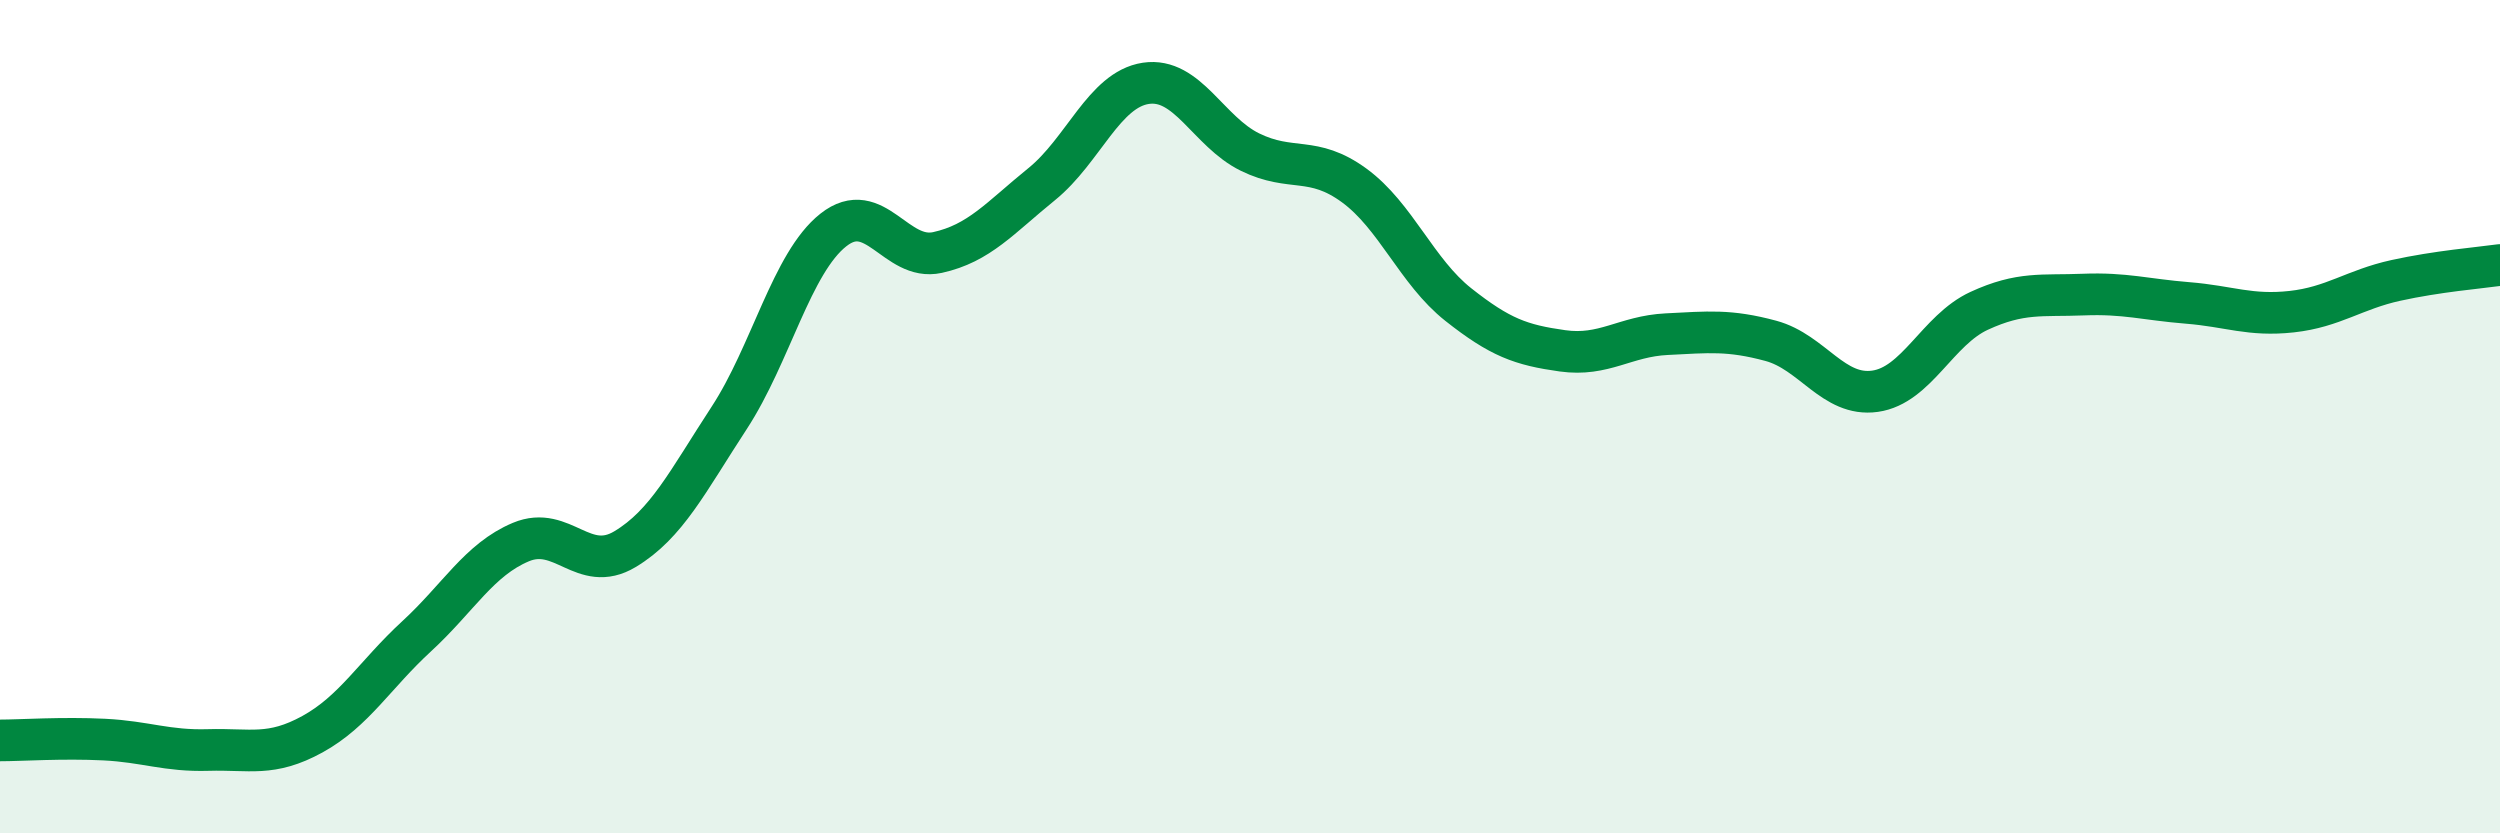 
    <svg width="60" height="20" viewBox="0 0 60 20" xmlns="http://www.w3.org/2000/svg">
      <path
        d="M 0,17.77 C 0.5,17.77 1.5,17.7 2.5,17.75 C 3.5,17.8 4,18.03 5,18 C 6,17.97 6.5,18.17 7.5,17.62 C 8.5,17.07 9,16.19 10,15.27 C 11,14.35 11.5,13.43 12.5,13.01 C 13.5,12.59 14,13.78 15,13.18 C 16,12.58 16.5,11.56 17.5,10.03 C 18.5,8.5 19,6.31 20,5.52 C 21,4.73 21.5,6.28 22.5,6.06 C 23.5,5.84 24,5.23 25,4.42 C 26,3.61 26.5,2.15 27.5,2 C 28.5,1.85 29,3.16 30,3.65 C 31,4.14 31.5,3.72 32.5,4.45 C 33.5,5.18 34,6.52 35,7.31 C 36,8.1 36.5,8.28 37.5,8.42 C 38.5,8.56 39,8.07 40,8.02 C 41,7.97 41.5,7.91 42.5,8.18 C 43.5,8.45 44,9.53 45,9.39 C 46,9.25 46.5,7.92 47.5,7.46 C 48.5,7 49,7.11 50,7.07 C 51,7.03 51.5,7.19 52.5,7.27 C 53.5,7.35 54,7.59 55,7.48 C 56,7.37 56.5,6.95 57.5,6.73 C 58.5,6.51 59.5,6.43 60,6.36L60 20L0 20Z"
        fill="#008740"
        opacity="0.1"
        stroke-linecap="round"
        stroke-linejoin="round"
      />
      <path
        d="M 0,17.77 C 0.5,17.77 1.5,17.7 2.5,17.75 C 3.5,17.8 4,18.03 5,18 C 6,17.97 6.5,18.17 7.5,17.62 C 8.5,17.07 9,16.19 10,15.27 C 11,14.35 11.5,13.43 12.5,13.01 C 13.5,12.59 14,13.78 15,13.18 C 16,12.58 16.5,11.56 17.5,10.03 C 18.5,8.5 19,6.31 20,5.52 C 21,4.73 21.5,6.28 22.5,6.06 C 23.5,5.84 24,5.23 25,4.42 C 26,3.61 26.5,2.15 27.5,2 C 28.5,1.85 29,3.16 30,3.65 C 31,4.14 31.5,3.72 32.5,4.45 C 33.5,5.18 34,6.52 35,7.31 C 36,8.1 36.5,8.28 37.5,8.42 C 38.5,8.56 39,8.07 40,8.02 C 41,7.97 41.5,7.91 42.5,8.18 C 43.5,8.45 44,9.53 45,9.39 C 46,9.25 46.5,7.92 47.5,7.46 C 48.5,7 49,7.11 50,7.07 C 51,7.03 51.5,7.19 52.5,7.27 C 53.5,7.35 54,7.59 55,7.48 C 56,7.37 56.5,6.95 57.5,6.73 C 58.5,6.51 59.5,6.43 60,6.36"
        stroke="#008740"
        stroke-width="1"
        fill="none"
        stroke-linecap="round"
        stroke-linejoin="round"
      />
    </svg>
  